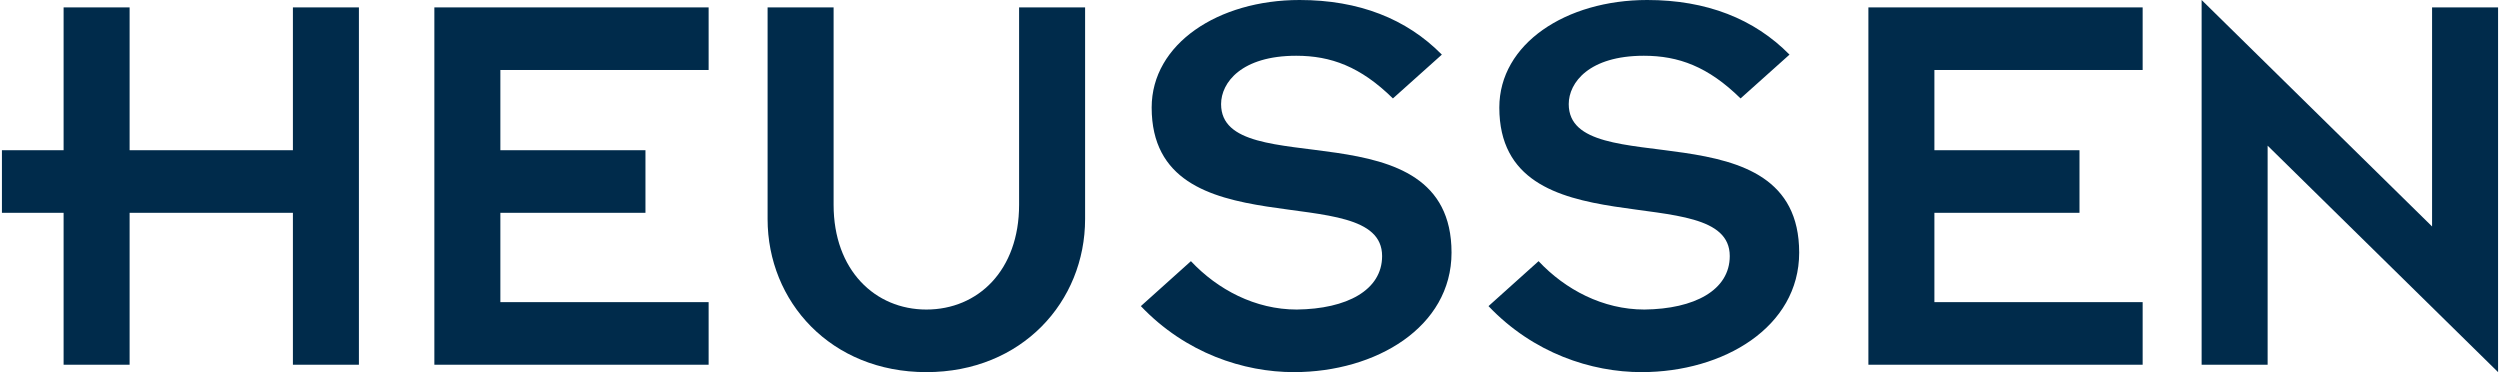<?xml version="1.0" encoding="UTF-8"?>
<svg xmlns="http://www.w3.org/2000/svg" xmlns:xlink="http://www.w3.org/1999/xlink" xml:space="preserve" width="1001px" height="149px" version="1.1" shape-rendering="geometricPrecision" text-rendering="geometricPrecision" image-rendering="optimizeQuality" fill-rule="evenodd" clip-rule="evenodd" viewBox="0 0 709687 105801">
 <g id="Ebene_x0020_1">
  <g id="_1025882976">
   <polygon fill="#002B4B" fill-rule="nonzero" points="122947,2103 200923,2103 200923,19898 141714,19898 141714,42709 182965,42709 182965,60504 141714,60504 141714,85902 200923,85902 200923,103697 122947,103697 "></polygon>
   <path fill="#002B4B" fill-rule="nonzero" d="M217689 2103l18767 0 0 56136c0,18604 11809,29766 26369,29766 14721,0 26369,-11162 26369,-29766l0 -56136 18766 0 0 60180c0,23457 -17957,43518 -45135,43518 -27178,0 -45136,-20061 -45136,-43518l0 -60180z"></path>
   <path fill="#002B4B" fill-rule="nonzero" d="M338047 74254c7604,8089 18281,13751 30091,13751 14236,-161 24265,-5500 24265,-15206 0,-22648 -65518,-810 -65518,-42224 0,-18118 18927,-30575 42062,-30575 16824,0 30413,5339 40443,15530l-13913 12457c-9220,-9059 -17633,-12133 -27501,-12133 -15531,0 -21354,7603 -21354,13751 0,22810 65519,0 65519,42223 0,21185 -21503,33964 -44789,33973l-57 0c-14228,-9 -30713,-5349 -43484,-18766l14236 -12781z"></path>
   <path fill="#002B4B" fill-rule="nonzero" d="M436890 74254c7604,8089 18280,13751 30090,13751 14236,-161 24266,-5500 24266,-15206 0,-22648 -65518,-810 -65518,-42224 0,-18118 18927,-30575 42062,-30575 16824,0 30413,5339 40443,15530l-13913 12457c-9221,-9059 -17634,-12133 -27502,-12133 -15530,0 -21354,7603 -21354,13751 0,22810 65519,0 65519,42223 0,21185 -21502,33964 -44788,33973l-57 0c-14229,-9 -30713,-5349 -43484,-18766l14236 -12781z"></path>
   <polygon fill="#002B4B" fill-rule="nonzero" points="530661,2103 608636,2103 608636,19898 549427,19898 549427,42709 590679,42709 590679,60504 549427,60504 549427,85902 608636,85902 608636,103697 530661,103697 "></polygon>
   <polygon fill="#002B4B" fill-rule="nonzero" points="644169,41414 644169,103698 625402,103698 625402,0 690922,64386 690922,2103 709687,2103 709687,105800 "></polygon>
   <polygon fill="#002B4B" fill-rule="nonzero" points="82729,2103 82729,23995 82729,42709 36300,42709 36300,2103 17534,2103 17534,42709 0,42709 0,60504 17534,60504 17534,103697 36300,103697 36300,60504 82729,60504 82729,75110 82729,103697 101495,103697 101495,2103 "></polygon>
  </g>
 </g>
</svg>
